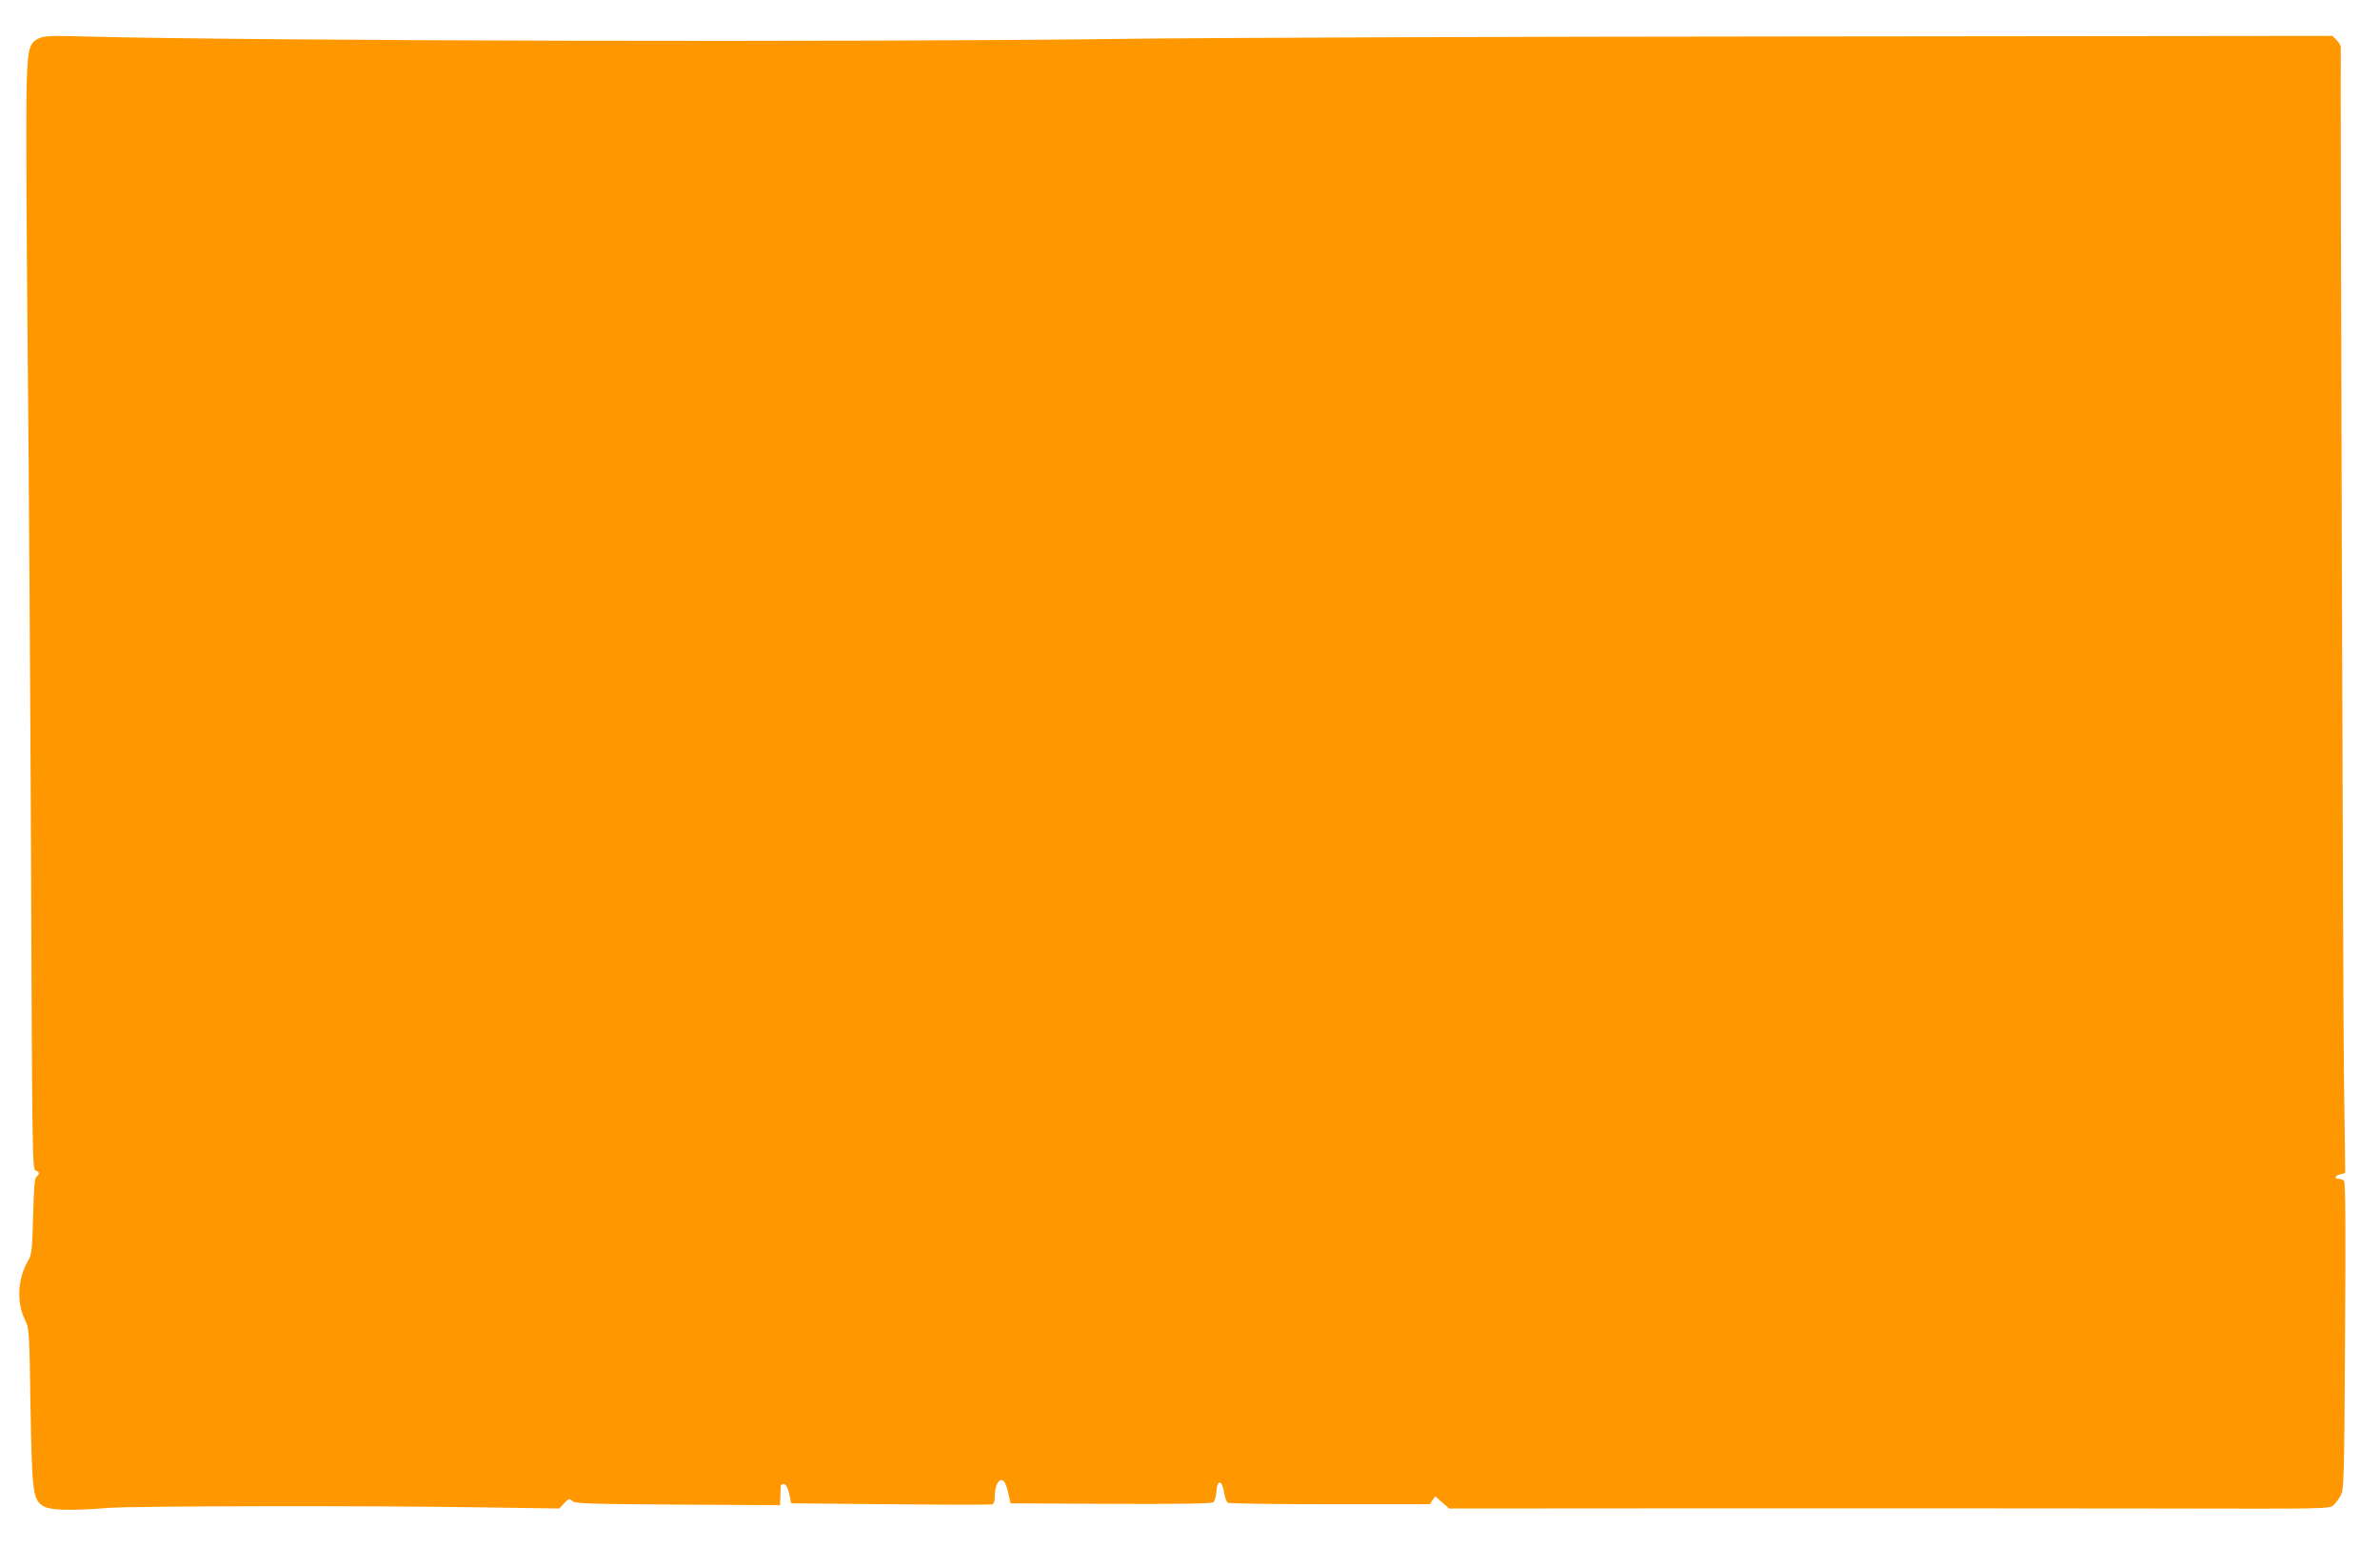 <?xml version="1.0" standalone="no"?>
<!DOCTYPE svg PUBLIC "-//W3C//DTD SVG 20010904//EN"
 "http://www.w3.org/TR/2001/REC-SVG-20010904/DTD/svg10.dtd">
<svg version="1.0" xmlns="http://www.w3.org/2000/svg"
 width="1280pt" height="843pt" viewBox="0 0 1280 843"
 preserveAspectRatio="xMidYMid meet">
<g transform="translate(0,843) scale(0.1,-0.1)"
fill="#ff9800" stroke="none">
<path d="M212 8225 c-60 -26 -66 -57 -70 -345 -2 -140 1 -745 7 -1345 6 -599
14 -1834 18 -2742 6 -1592 7 -1653 25 -1659 21 -6 23 -17 4 -33 -10 -8 -14
-61 -18 -214 -5 -182 -8 -206 -27 -238 -57 -96 -63 -225 -16 -319 22 -44 23
-55 29 -460 8 -469 13 -506 69 -540 37 -23 146 -26 347 -10 134 11 1430 13
2022 3 l406 -6 26 28 c24 26 28 27 44 12 15 -13 85 -16 567 -19 l550 -3 2 45
c1 25 2 51 2 58 1 8 9 12 18 10 11 -2 20 -20 28 -53 l10 -50 530 -5 c292 -3
538 -3 548 -1 12 2 17 13 17 42 0 49 16 89 35 89 17 0 28 -23 41 -85 l9 -40
539 -3 c377 -1 543 1 552 9 7 6 14 32 16 57 4 66 30 64 41 -3 4 -27 14 -53 20
-57 7 -4 254 -8 549 -8 l537 0 15 21 15 22 37 -33 38 -33 1460 1 c804 0 1869
0 2367 -1 894 -2 907 -2 929 18 12 11 30 36 40 55 16 32 18 97 22 857 4 571 2
825 -5 832 -6 6 -19 11 -29 11 -27 0 -21 17 9 25 l26 6 -7 537 c-5 397 -20
5398 -17 5515 1 10 -9 28 -22 41 l-23 23 -2854 -3 c-1570 -1 -3210 -7 -3645
-13 -1434 -19 -4640 -12 -5600 13 -161 5 -206 3 -233 -9z"/>
</g>
</svg>
